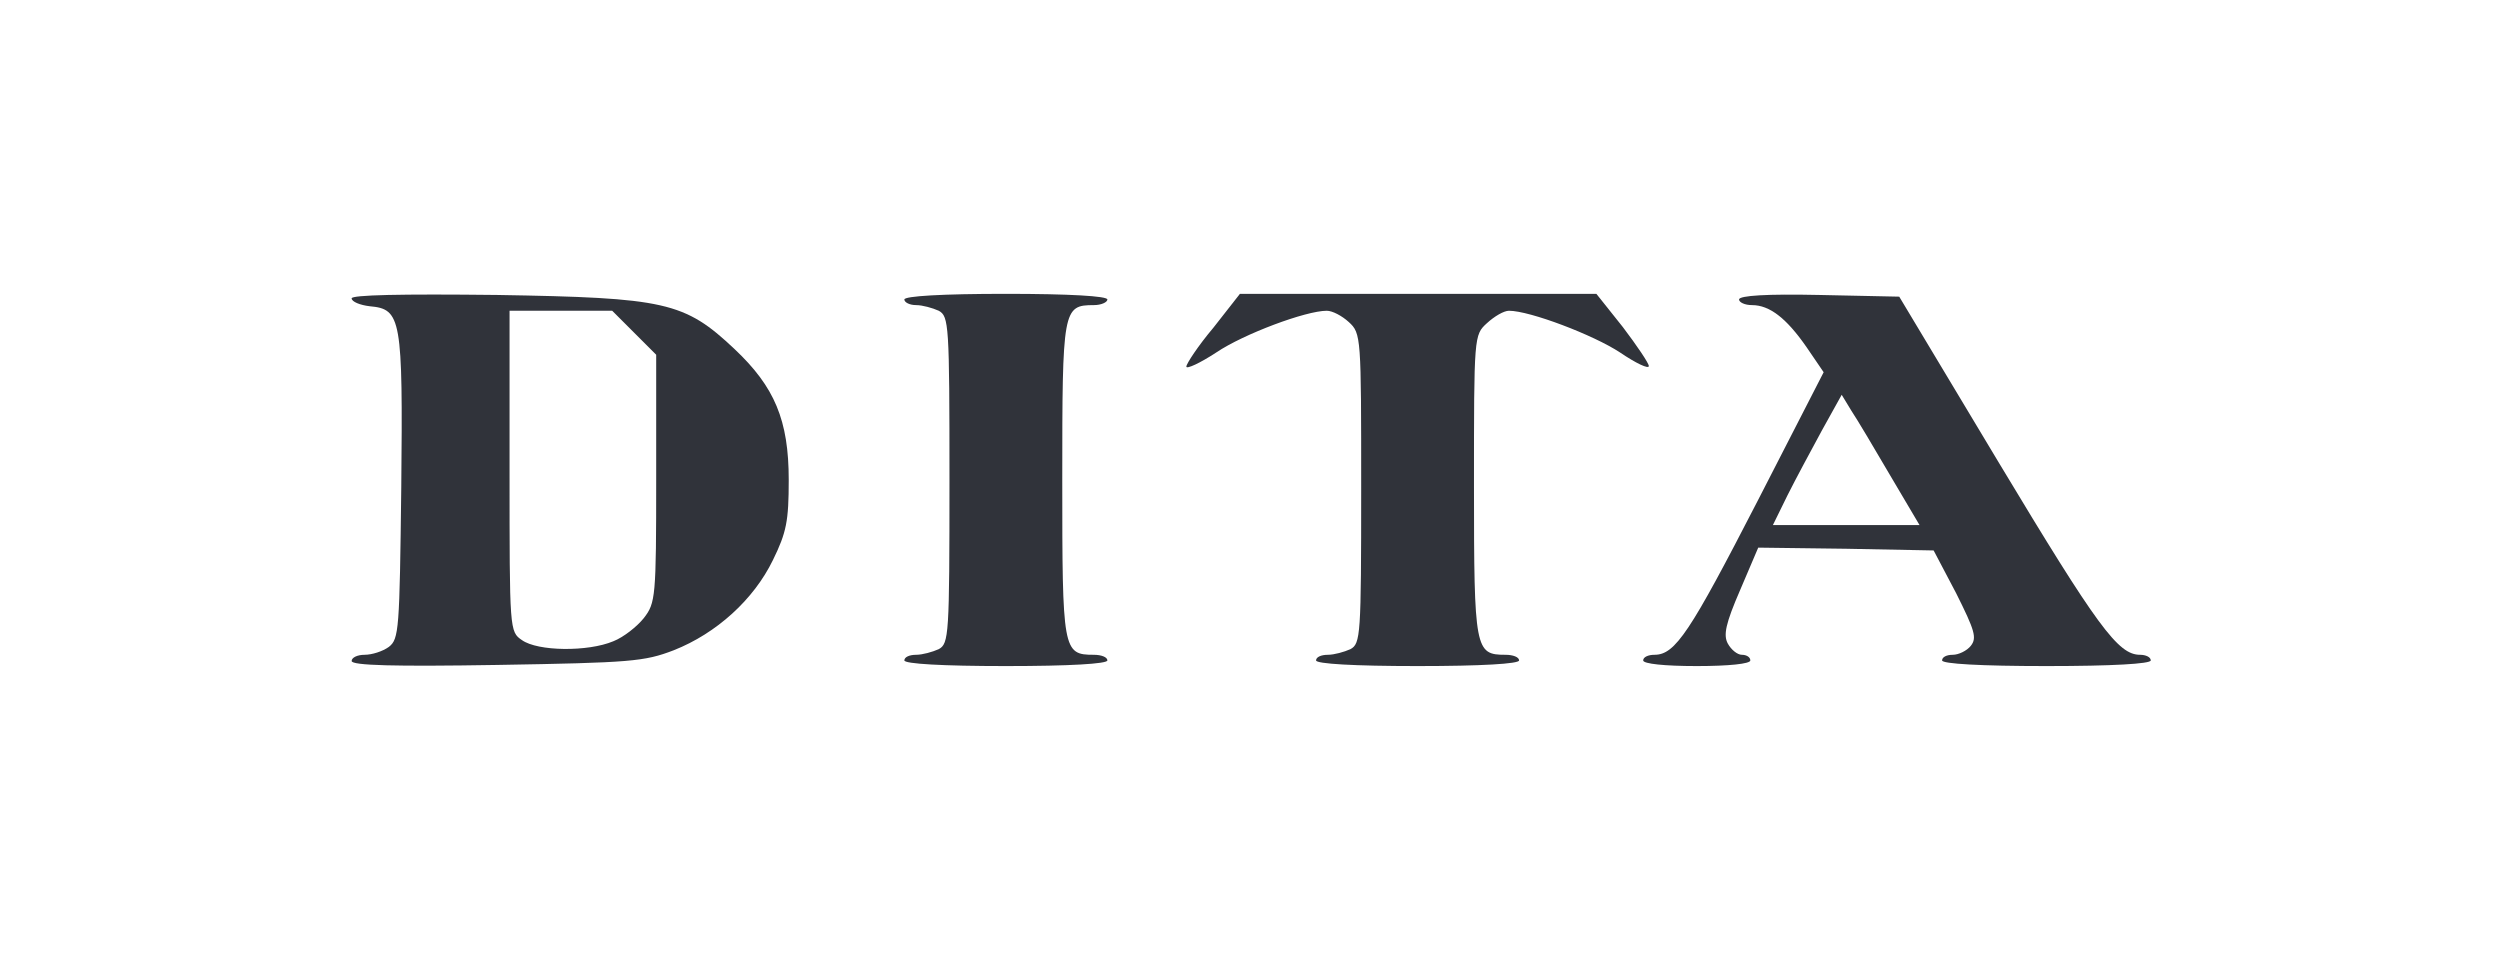 <svg width="1038" height="398" viewBox="0 0 1038 398" fill="none" xmlns="http://www.w3.org/2000/svg">
<g clip-path="url(#clip0_461_531)">
<path d="M146 123.873C146 125.278 149.513 126.683 153.493 127.152C166.607 128.323 167.309 132.069 166.607 202.32C165.904 261.565 165.67 265.312 161.455 268.59C158.879 270.463 154.43 271.868 151.386 271.868C148.342 271.868 146 273.039 146 274.444C146 276.318 163.797 276.786 206.416 276.083C261.914 275.147 267.534 274.678 279.711 269.995C297.508 262.97 312.963 248.92 320.924 232.528C326.545 221.054 327.481 216.37 327.481 199.276C327.481 174.454 321.627 160.638 305.001 144.949C284.16 125.278 276.198 123.639 206.416 122.468C166.139 122 146 122.468 146 123.873ZM263.319 138.158L272.451 147.29V198.573C272.451 247.983 272.217 250.325 267.3 256.647C264.49 260.16 258.87 264.609 254.655 266.248C244.117 270.697 223.276 270.463 216.719 265.78C211.567 262.267 211.567 261.799 211.567 195.529V129.025H232.877H254.186L263.319 138.158Z" fill="#30333A"/>
<path d="M375.486 124.342C375.486 125.513 377.594 126.683 380.404 126.683C382.98 126.683 387.195 127.854 389.771 129.025C393.986 131.367 394.22 134.645 394.22 199.276C394.22 263.907 393.986 267.185 389.771 269.527C387.195 270.697 382.98 271.868 380.404 271.868C377.594 271.868 375.486 272.805 375.486 274.21C375.486 275.615 391.176 276.552 417.637 276.552C444.098 276.552 459.787 275.615 459.787 274.21C459.787 272.805 457.211 271.868 454.167 271.868C441.288 271.868 441.054 270.229 441.054 199.276C441.054 128.323 441.288 126.683 454.167 126.683C457.211 126.683 459.787 125.513 459.787 124.342C459.787 122.937 444.098 122 417.637 122C391.176 122 375.486 122.937 375.486 124.342Z" fill="#30333A"/>
<path d="M503.81 136.05C497.488 143.544 492.57 151.037 492.57 152.208C492.57 153.379 498.19 150.803 504.981 146.354C516.456 138.626 542.214 129.025 550.878 129.025C553.22 129.025 557.201 131.133 560.011 133.708C565.163 138.392 565.163 139.797 565.163 202.788C565.163 263.907 564.929 267.185 560.714 269.527C558.138 270.697 553.923 271.868 551.347 271.868C548.537 271.868 546.429 272.805 546.429 274.21C546.429 275.615 562.119 276.552 588.58 276.552C615.041 276.552 630.73 275.615 630.73 274.21C630.73 272.805 628.154 271.868 625.11 271.868C612.465 271.868 611.997 269.995 611.997 201.852C611.997 139.329 611.997 139.094 617.383 134.177C620.427 131.367 624.408 129.025 626.515 129.025C635.179 129.025 661.641 139.094 672.647 146.354C679.203 150.803 684.589 153.379 684.589 151.974C684.589 150.803 679.672 143.544 673.817 135.816L662.811 122H588.814H514.816L503.81 136.05Z" fill="#30333A"/>
<path d="M722.056 124.342C722.056 125.513 724.398 126.683 727.442 126.683C734.701 126.683 741.726 132.069 750.156 144.246L757.181 154.55L729.783 207.94C701.683 262.502 695.595 271.868 686.93 271.868C684.355 271.868 682.247 272.805 682.247 274.21C682.247 275.615 691.146 276.552 704.493 276.552C717.841 276.552 726.739 275.615 726.739 274.21C726.739 272.805 725.1 271.868 723.227 271.868C721.353 271.868 718.777 269.761 717.372 267.185C715.499 263.672 716.436 258.989 722.524 244.939L730.018 227.376L766.548 227.845L802.844 228.547L812.211 246.344C819.939 261.799 820.875 264.843 818.299 268.122C816.66 270.229 813.148 271.868 810.806 271.868C808.23 271.868 806.357 272.805 806.357 274.21C806.357 275.615 822.28 276.552 849.678 276.552C877.076 276.552 892.999 275.615 892.999 274.21C892.999 272.805 890.892 271.868 888.55 271.868C879.418 271.868 870.988 260.394 830.008 192.251L788.56 123.171L755.308 122.468C733.764 122 722.056 122.703 722.056 124.342ZM784.813 197.403L796.99 218.009H766.548H736.106L742.194 205.598C745.473 199.042 752.03 186.865 756.479 178.669L764.675 163.916L768.656 170.473C770.997 173.986 778.256 186.162 784.813 197.403Z" fill="#30333A"/>
</g>
<defs>
<clipPath id="clip0_461_531">
<rect width="1038" height="398" fill="white"/>
</clipPath>
</defs>
</svg>
